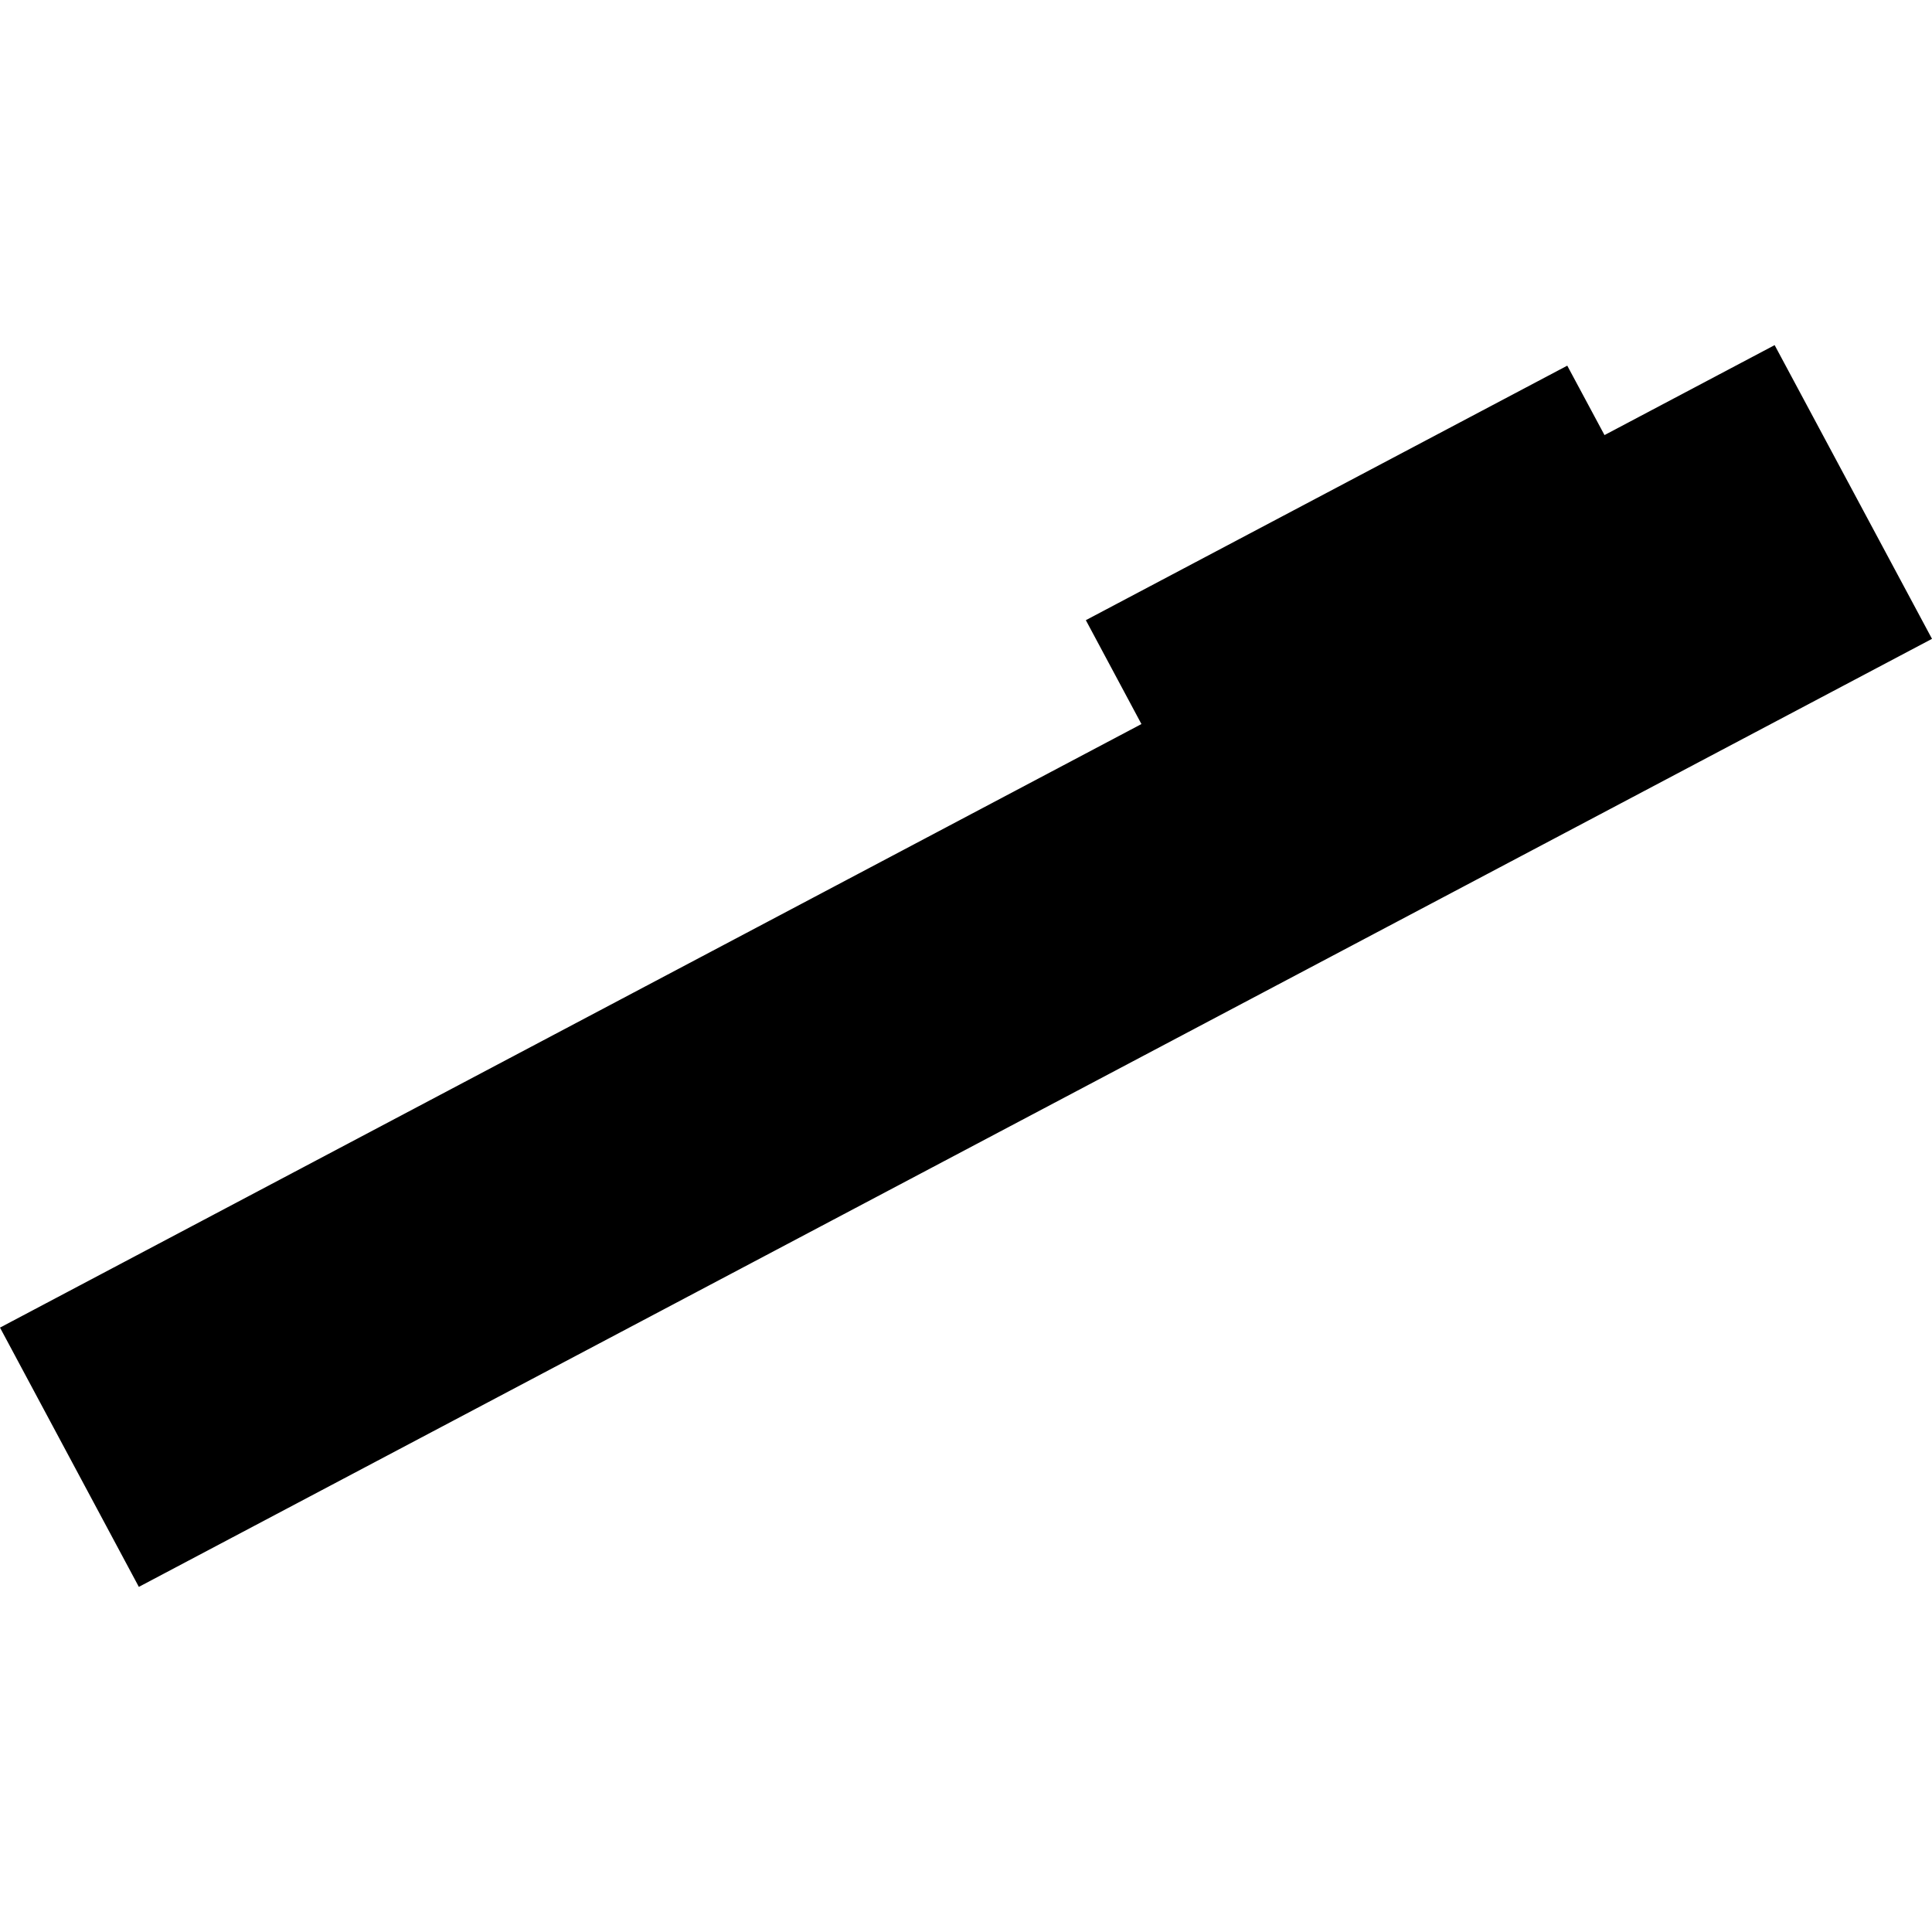<?xml version="1.0" encoding="utf-8" standalone="no"?>
<!DOCTYPE svg PUBLIC "-//W3C//DTD SVG 1.1//EN"
  "http://www.w3.org/Graphics/SVG/1.1/DTD/svg11.dtd">
<!-- Created with matplotlib (https://matplotlib.org/) -->
<svg height="288pt" version="1.1" viewBox="0 0 288 288" width="288pt" xmlns="http://www.w3.org/2000/svg" xmlns:xlink="http://www.w3.org/1999/xlink">
 <defs>
  <style type="text/css">
*{stroke-linecap:butt;stroke-linejoin:round;}
  </style>
 </defs>
 <g id="figure_1">
  <g id="patch_1">
   <path d="M 0 288 
L 288 288 
L 288 0 
L 0 0 
z
" style="fill:none;opacity:0;"/>
  </g>
  <g id="axes_1">
   <g id="PatchCollection_1">
    <path clip-path="url(#p2364482303)" d="M 170.152 107.933 
L 0 197.905 
L 20.698 236.553 
L 288 95.231 
L 264.543 51.447 
L 239.18 64.857 
L 233.629 54.508 
L 161.864 92.448 
L 170.152 107.933 
"/>
   </g>
  </g>
 </g>
 <defs>
  <clipPath id="p2364482303">
   <rect height="185.106" width="288" x="0" y="51.447"/>
  </clipPath>
 </defs>
</svg>
